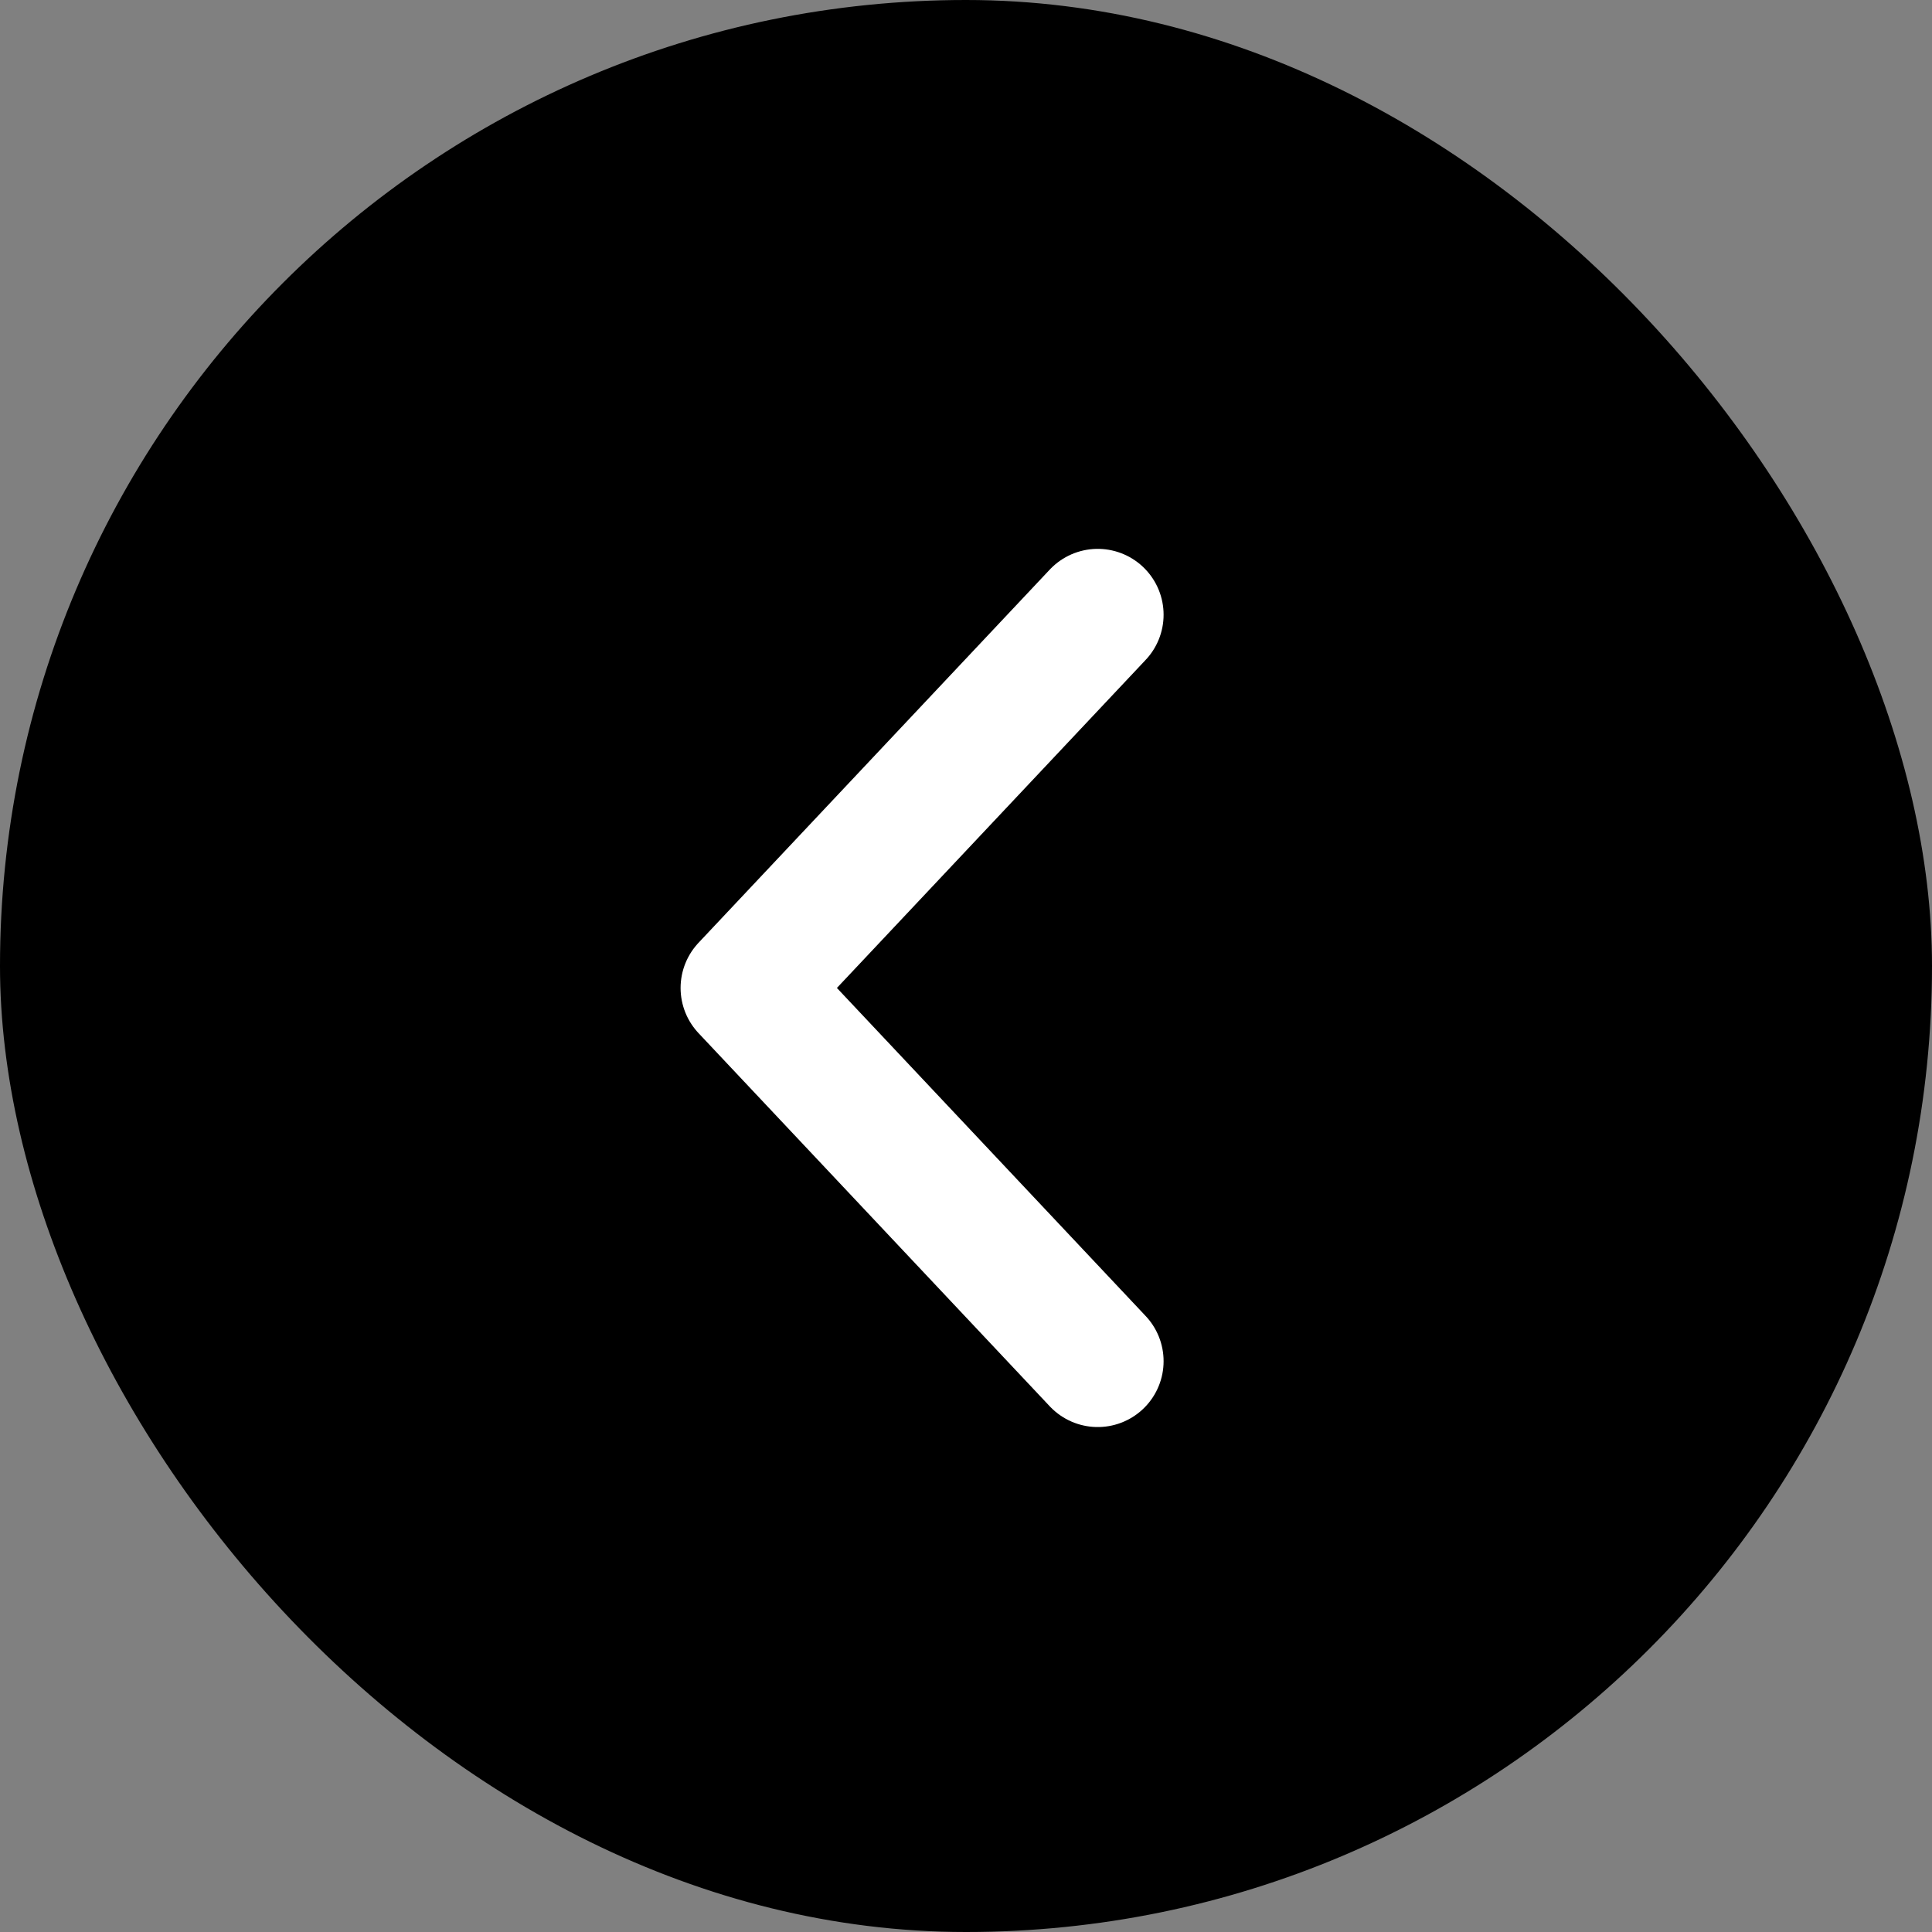 <svg width="44" height="44" viewBox="0 0 44 44" fill="none" xmlns="http://www.w3.org/2000/svg">
<rect x="0" y="0" width="44" height="44" fill="#808080" stroke="none"/>
<rect width="44" height="44" rx="22" fill="black"/>
<path d="M25 31L17 22.5L25 14" stroke="white" stroke-width="3" stroke-linecap="round" stroke-linejoin="round"/>
</svg>

